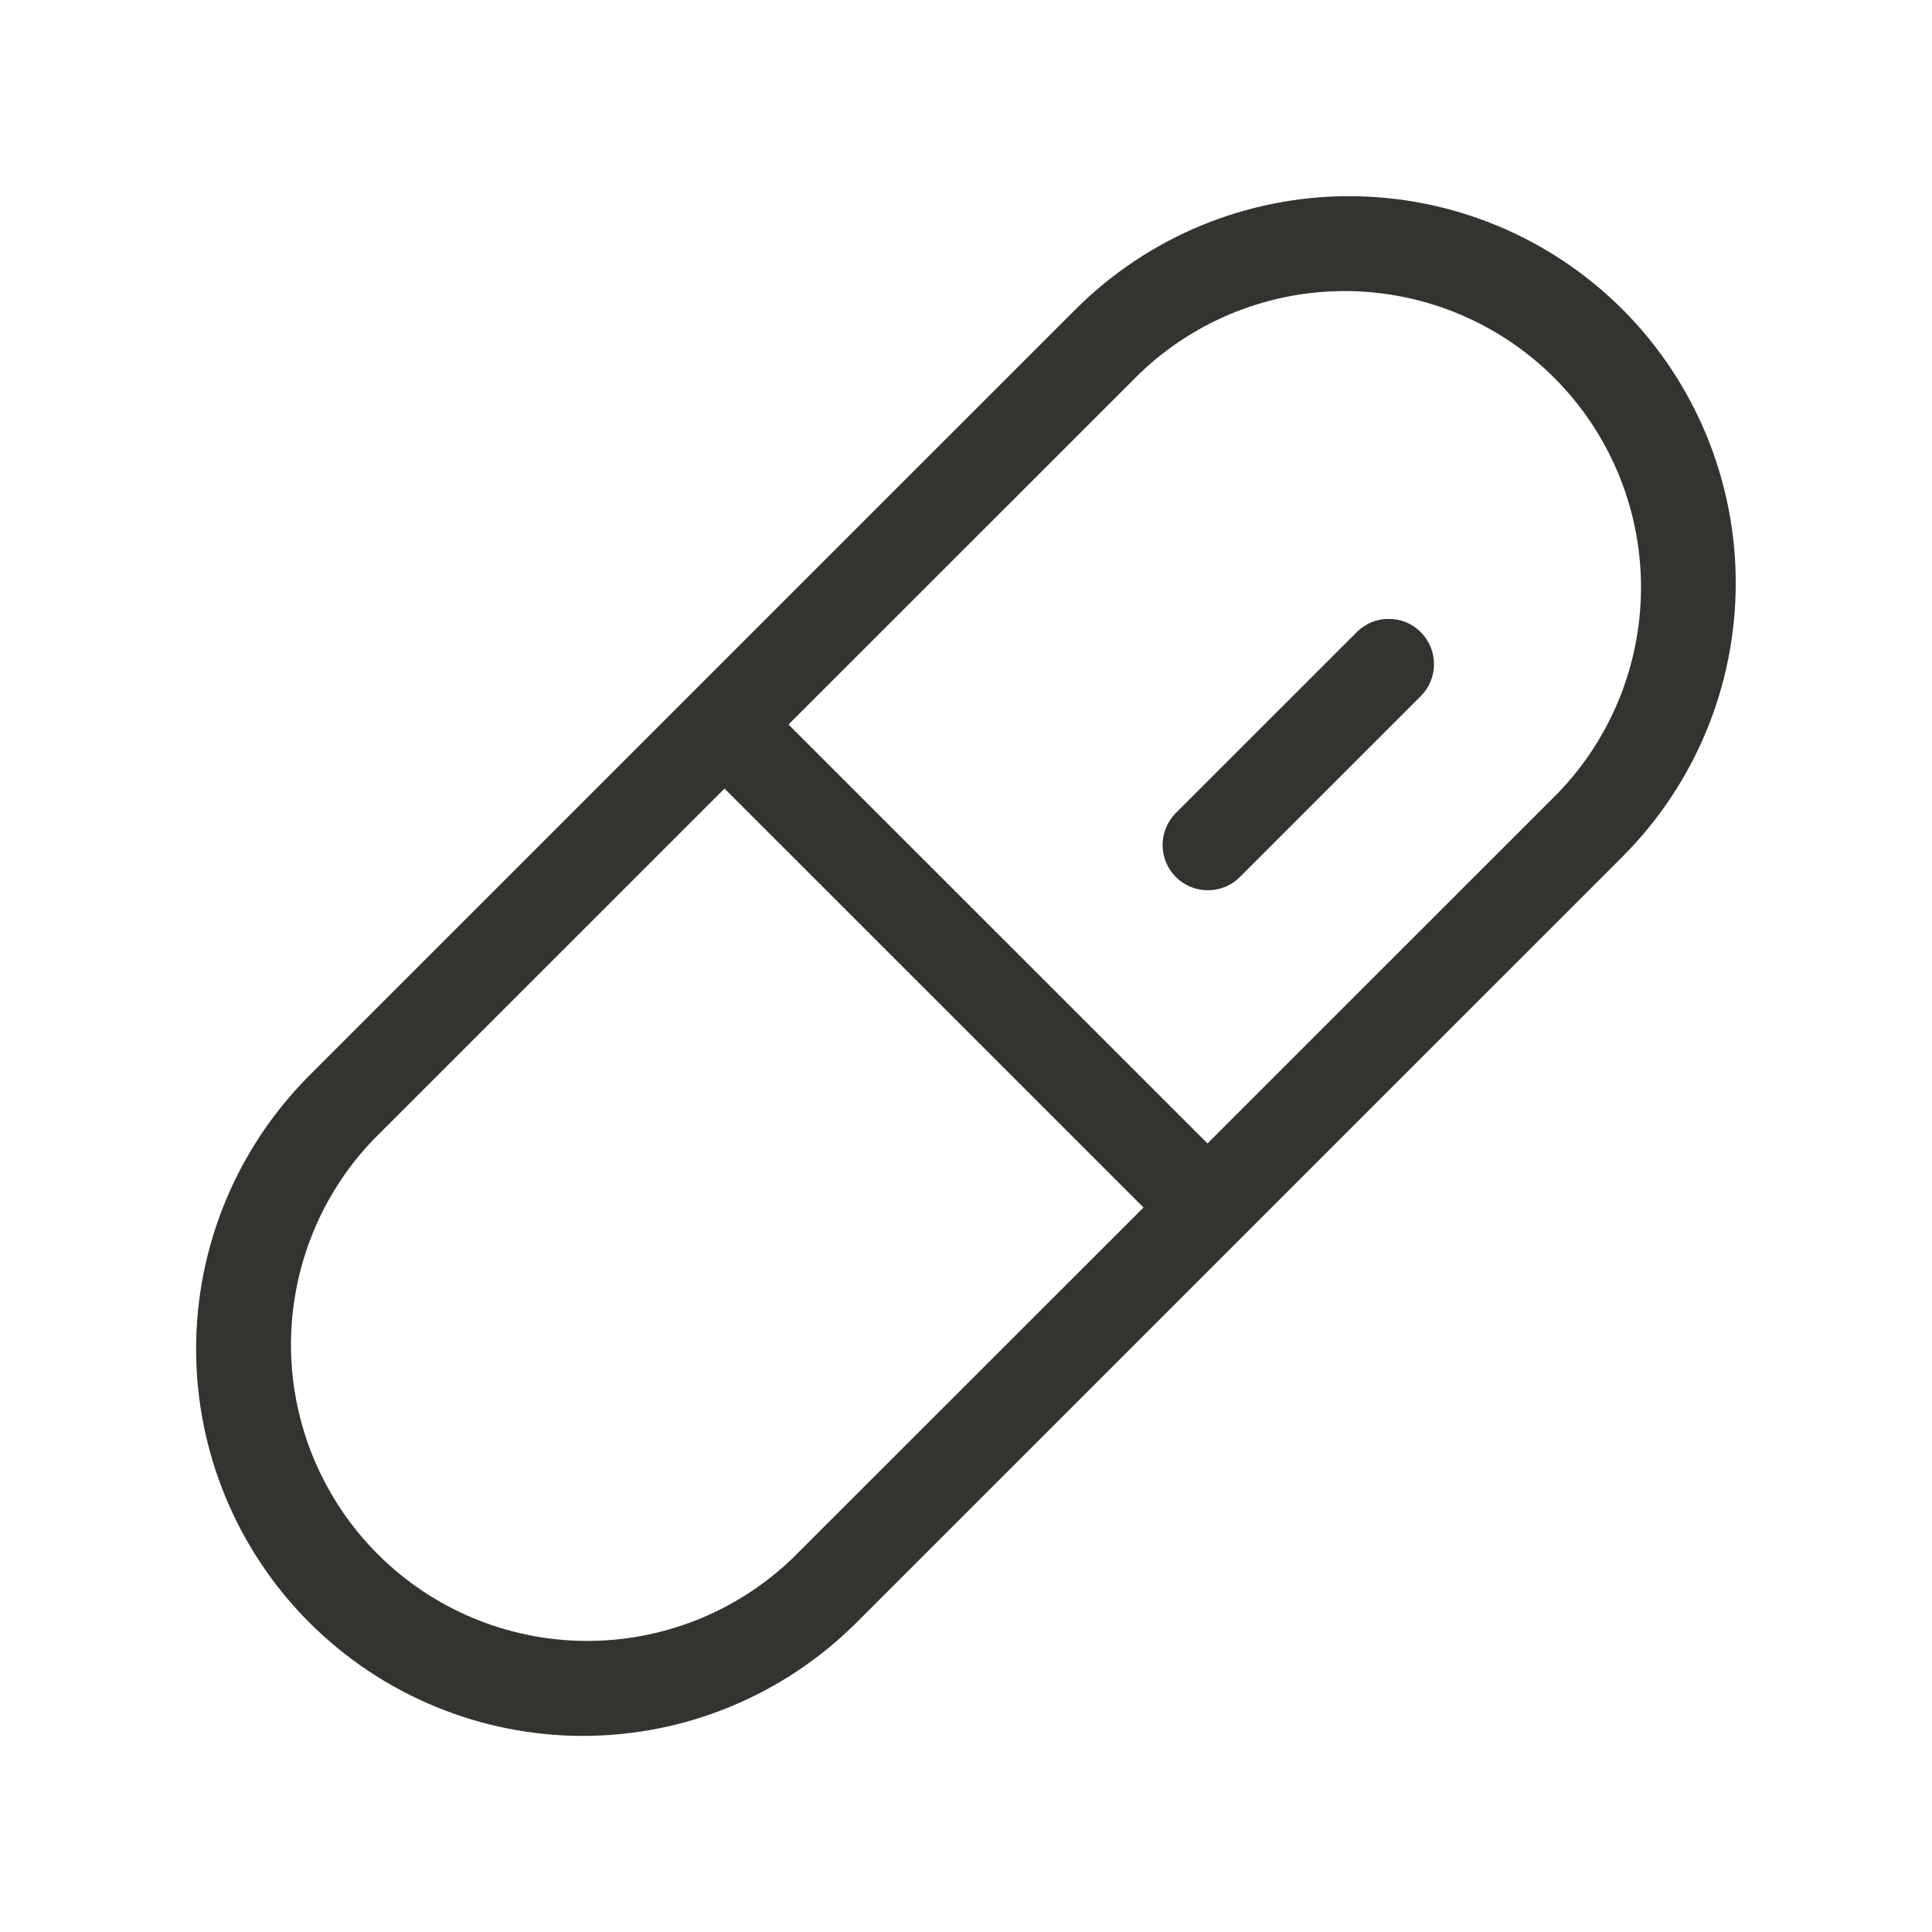 <svg xmlns="http://www.w3.org/2000/svg" fill="none" viewBox="0 0 24 24" height="24" width="24">
<path fill="#343330" d="M20.156 3.844C19.255 2.943 18.032 2.437 16.758 2.437C15.483 2.437 14.261 2.943 13.36 3.844L3.844 13.359C2.943 14.261 2.436 15.483 2.436 16.758C2.436 18.032 2.942 19.255 3.843 20.156C4.745 21.057 5.967 21.564 7.241 21.564C8.516 21.564 9.738 21.057 10.64 20.156L20.156 10.641C21.057 9.739 21.562 8.517 21.562 7.242C21.562 5.968 21.057 4.746 20.156 3.844ZM9.844 19.359C9.149 20.026 8.221 20.394 7.258 20.384C6.295 20.374 5.374 19.988 4.693 19.307C4.012 18.626 3.625 17.705 3.615 16.743C3.605 15.78 3.972 14.851 4.639 14.156L9 9.796L14.205 15L9.844 19.359ZM19.361 9.844L15 14.204L9.795 9L14.156 4.641C14.851 3.974 15.78 3.606 16.742 3.616C17.705 3.626 18.626 4.013 19.307 4.693C19.988 5.374 20.375 6.295 20.385 7.257C20.395 8.22 20.028 9.149 19.361 9.844ZM17.649 7.853C17.755 7.958 17.814 8.101 17.814 8.25C17.814 8.399 17.755 8.542 17.649 8.648L15.399 10.898C15.294 11.002 15.151 11.06 15.003 11.059C14.854 11.059 14.712 11 14.607 10.895C14.502 10.79 14.443 10.648 14.442 10.499C14.442 10.351 14.499 10.208 14.604 10.102L16.854 7.853C16.906 7.8 16.968 7.759 17.036 7.73C17.104 7.702 17.178 7.688 17.252 7.688C17.325 7.688 17.399 7.702 17.467 7.73C17.535 7.759 17.597 7.8 17.649 7.853Z"></path>
</svg>

